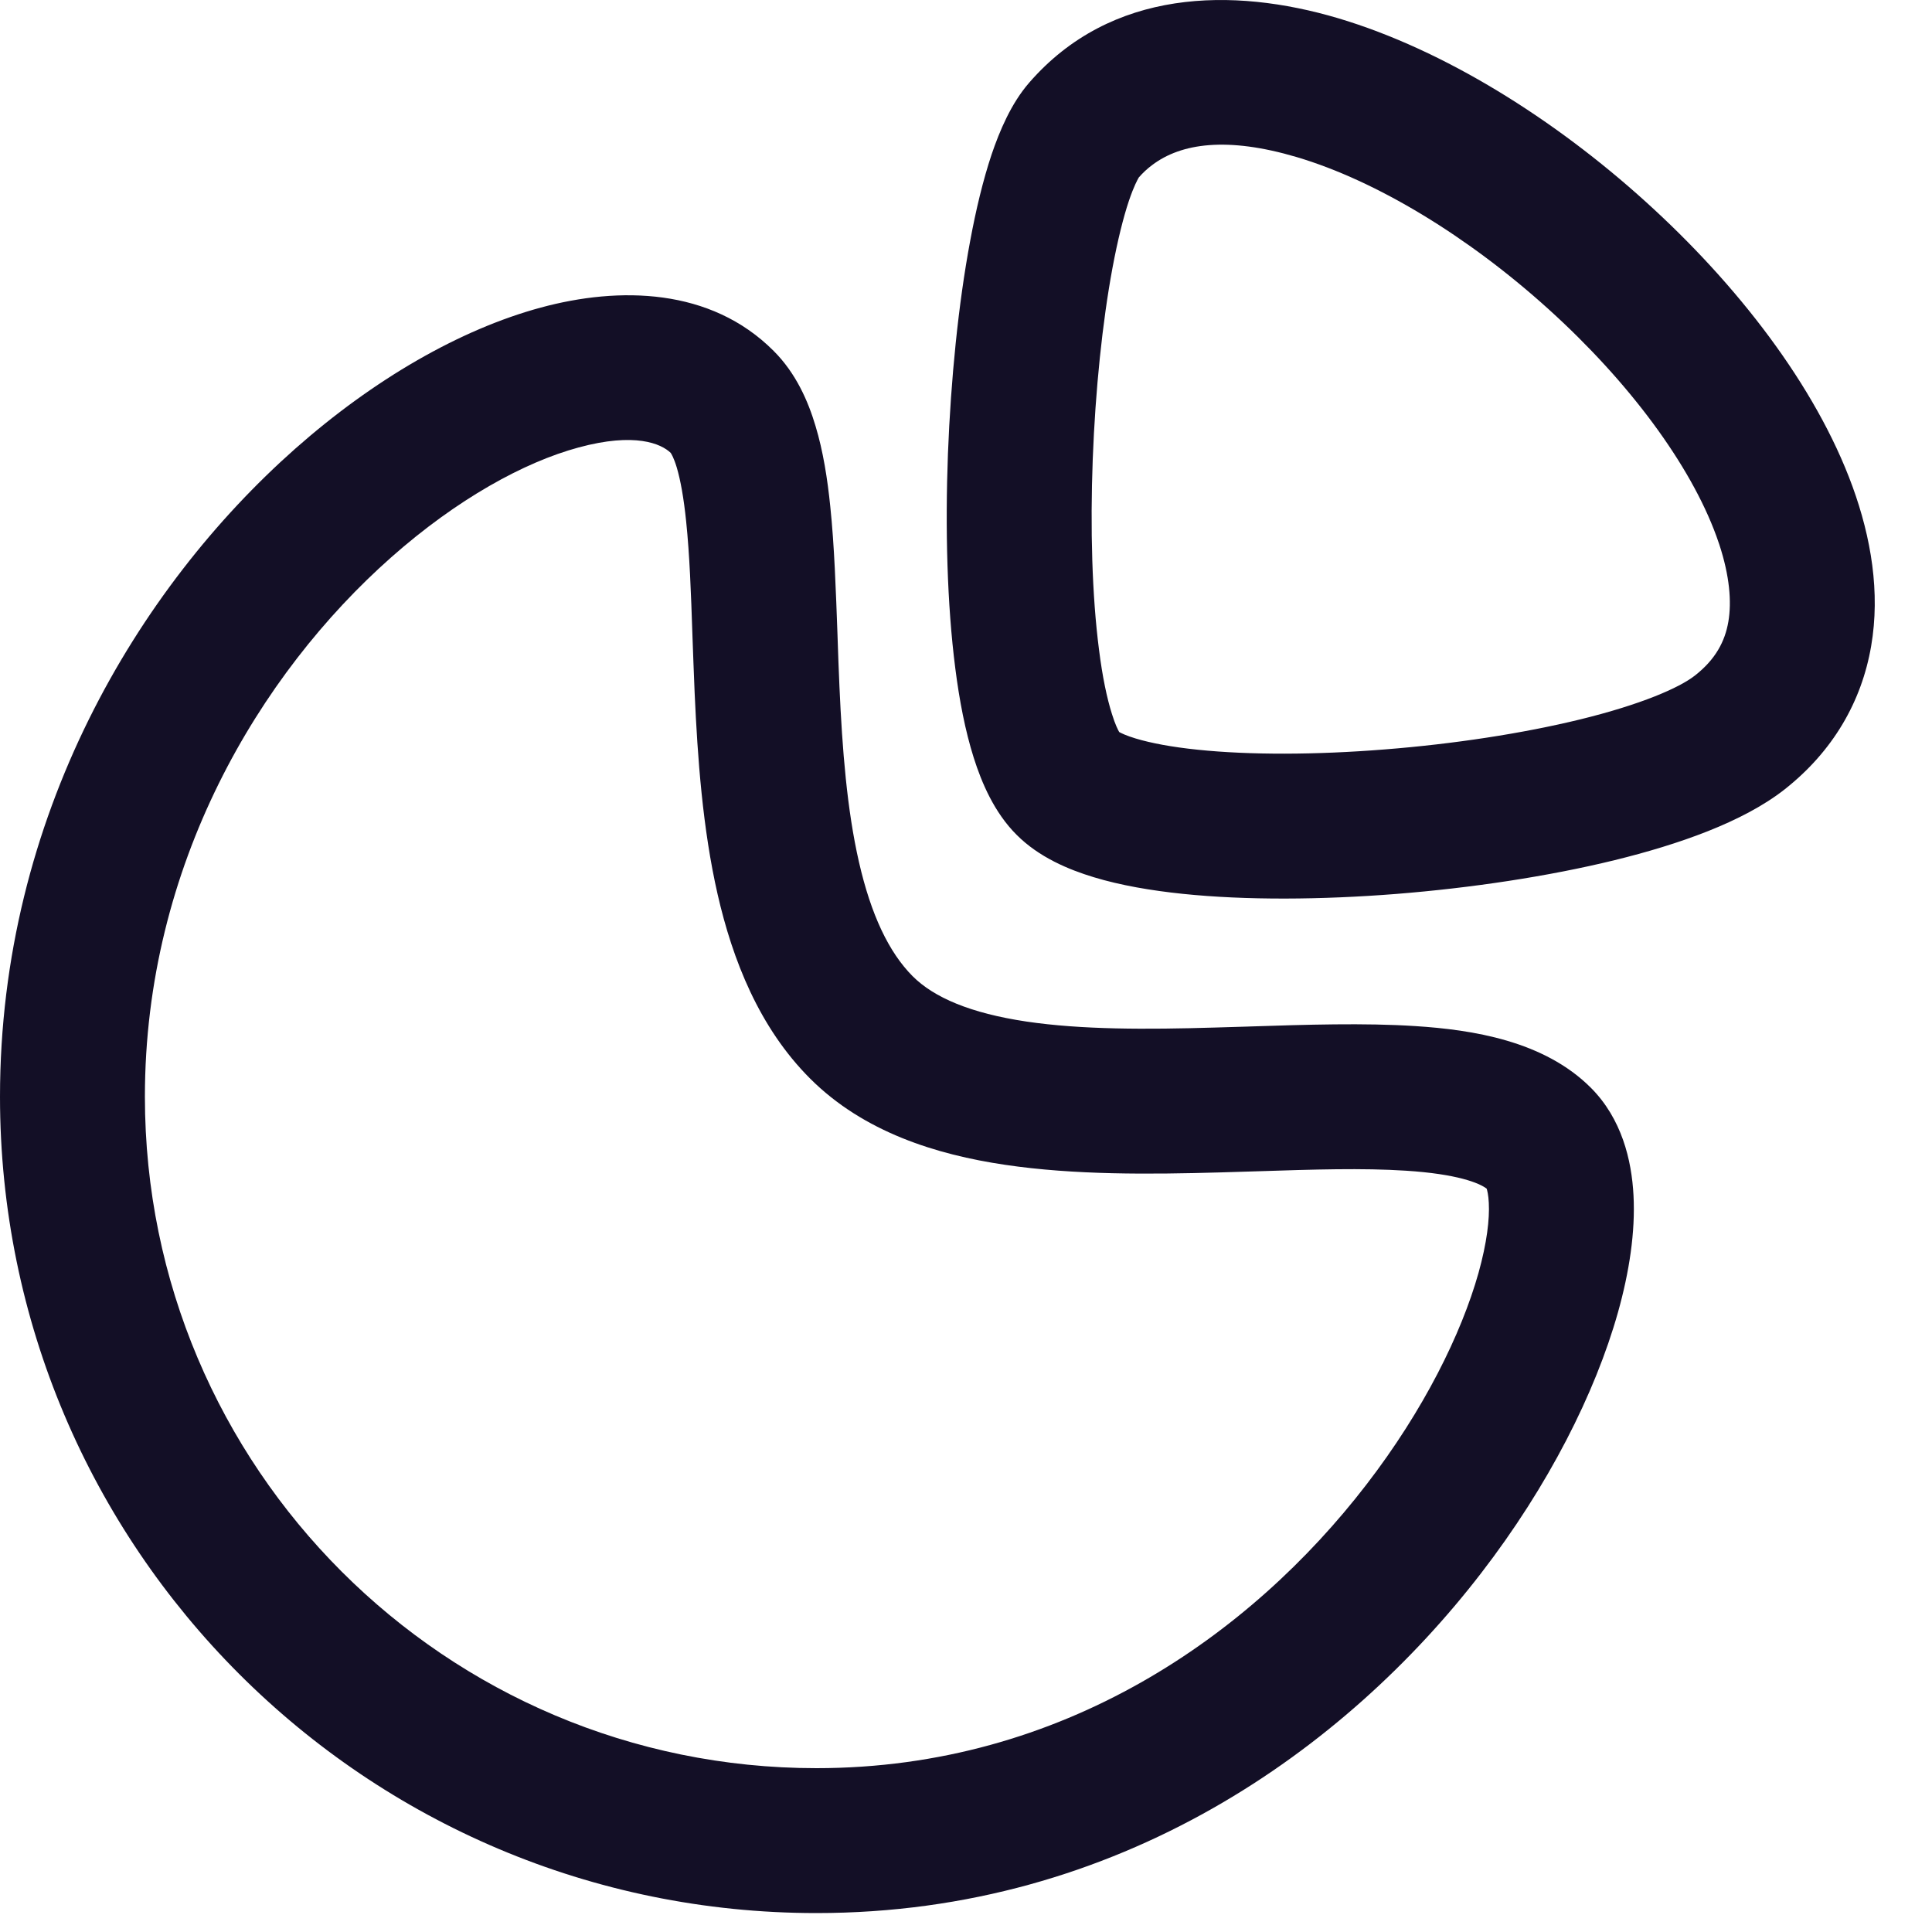 <svg width="20" height="20" viewBox="0 0 20 20" fill="none" xmlns="http://www.w3.org/2000/svg">
<path fill-rule="evenodd" clip-rule="evenodd" d="M10.654 0.856C11.502 -0.12 12.763 -0.134 13.85 0.188C14.953 0.516 16.095 1.236 17.037 2.089C17.977 2.939 18.795 3.989 19.177 5.036C19.369 5.564 19.466 6.132 19.37 6.689C19.271 7.264 18.975 7.777 18.474 8.172C18.042 8.511 17.374 8.742 16.716 8.904C16.026 9.073 15.23 9.192 14.454 9.254C13.68 9.315 12.899 9.321 12.243 9.253C11.916 9.219 11.6 9.165 11.323 9.081C11.062 9.002 10.755 8.874 10.524 8.642C10.293 8.412 10.162 8.103 10.08 7.844C9.992 7.566 9.931 7.248 9.889 6.917C9.804 6.255 9.784 5.468 9.813 4.698C9.843 3.927 9.921 3.146 10.043 2.495C10.103 2.17 10.177 1.863 10.265 1.599C10.348 1.355 10.467 1.071 10.654 0.856ZM11.787 1.839C11.829 1.791 11.875 1.747 11.928 1.708C12.227 1.482 12.704 1.413 13.423 1.626C14.252 1.872 15.202 2.451 16.031 3.201C16.864 3.954 17.498 4.81 17.768 5.55C17.778 5.579 17.788 5.608 17.798 5.636C17.905 5.962 17.927 6.229 17.892 6.435C17.857 6.64 17.759 6.826 17.546 6.993C17.383 7.121 16.987 7.293 16.359 7.447C15.761 7.593 15.047 7.702 14.335 7.758C13.622 7.815 12.938 7.817 12.398 7.761C12.127 7.733 11.913 7.692 11.757 7.645C11.657 7.615 11.606 7.589 11.586 7.578C11.574 7.557 11.545 7.502 11.511 7.392C11.459 7.228 11.412 7.005 11.377 6.726C11.305 6.17 11.285 5.471 11.312 4.754C11.339 4.04 11.412 3.334 11.517 2.77C11.57 2.487 11.628 2.253 11.687 2.077C11.739 1.924 11.777 1.858 11.786 1.842C11.789 1.837 11.789 1.837 11.787 1.839ZM1.5 11.353C1.5 8.955 2.685 6.977 4.049 5.77C4.733 5.165 5.427 4.784 5.99 4.632C6.572 4.474 6.844 4.592 6.944 4.689C6.944 4.689 6.944 4.689 6.944 4.69C6.949 4.697 6.975 4.737 7.006 4.84C7.045 4.972 7.078 5.155 7.103 5.397C7.139 5.744 7.153 6.133 7.168 6.573L7.168 6.575C7.175 6.765 7.182 6.965 7.191 7.175C7.221 7.84 7.273 8.577 7.429 9.259C7.584 9.936 7.858 10.637 8.386 11.165C8.94 11.719 9.693 11.953 10.404 12.058C11.123 12.165 11.91 12.157 12.623 12.137C12.758 12.133 12.89 12.129 13.019 12.125C13.597 12.106 14.109 12.09 14.553 12.119C15.086 12.153 15.312 12.246 15.39 12.305C15.396 12.325 15.408 12.369 15.412 12.452C15.421 12.619 15.393 12.864 15.305 13.179C15.128 13.806 14.741 14.595 14.143 15.371C12.949 16.921 11.007 18.304 8.452 18.304C4.612 18.304 1.5 15.192 1.5 11.353ZM8.008 3.632C7.356 2.979 6.411 2.964 5.598 3.184C4.76 3.411 3.866 3.929 3.055 4.646C1.43 6.084 0 8.451 0 11.353C0 16.02 3.784 19.804 8.452 19.804C11.593 19.804 13.936 18.097 15.332 16.286C16.029 15.382 16.513 14.423 16.749 13.586C16.866 13.169 16.93 12.754 16.91 12.375C16.891 12.009 16.788 11.58 16.468 11.26C15.982 10.774 15.243 10.66 14.65 10.622C14.126 10.588 13.522 10.607 12.942 10.626L12.916 10.627C12.803 10.631 12.691 10.634 12.58 10.637C11.867 10.658 11.199 10.66 10.625 10.575C10.044 10.488 9.668 10.326 9.447 10.105C9.202 9.859 9.017 9.471 8.892 8.924C8.768 8.382 8.719 7.759 8.69 7.108C8.682 6.936 8.676 6.758 8.67 6.58L8.67 6.578L8.67 6.578C8.653 6.114 8.637 5.643 8.595 5.243C8.566 4.958 8.521 4.67 8.442 4.409C8.366 4.154 8.24 3.863 8.008 3.632Z" fill="#130F26"/>
</svg>
